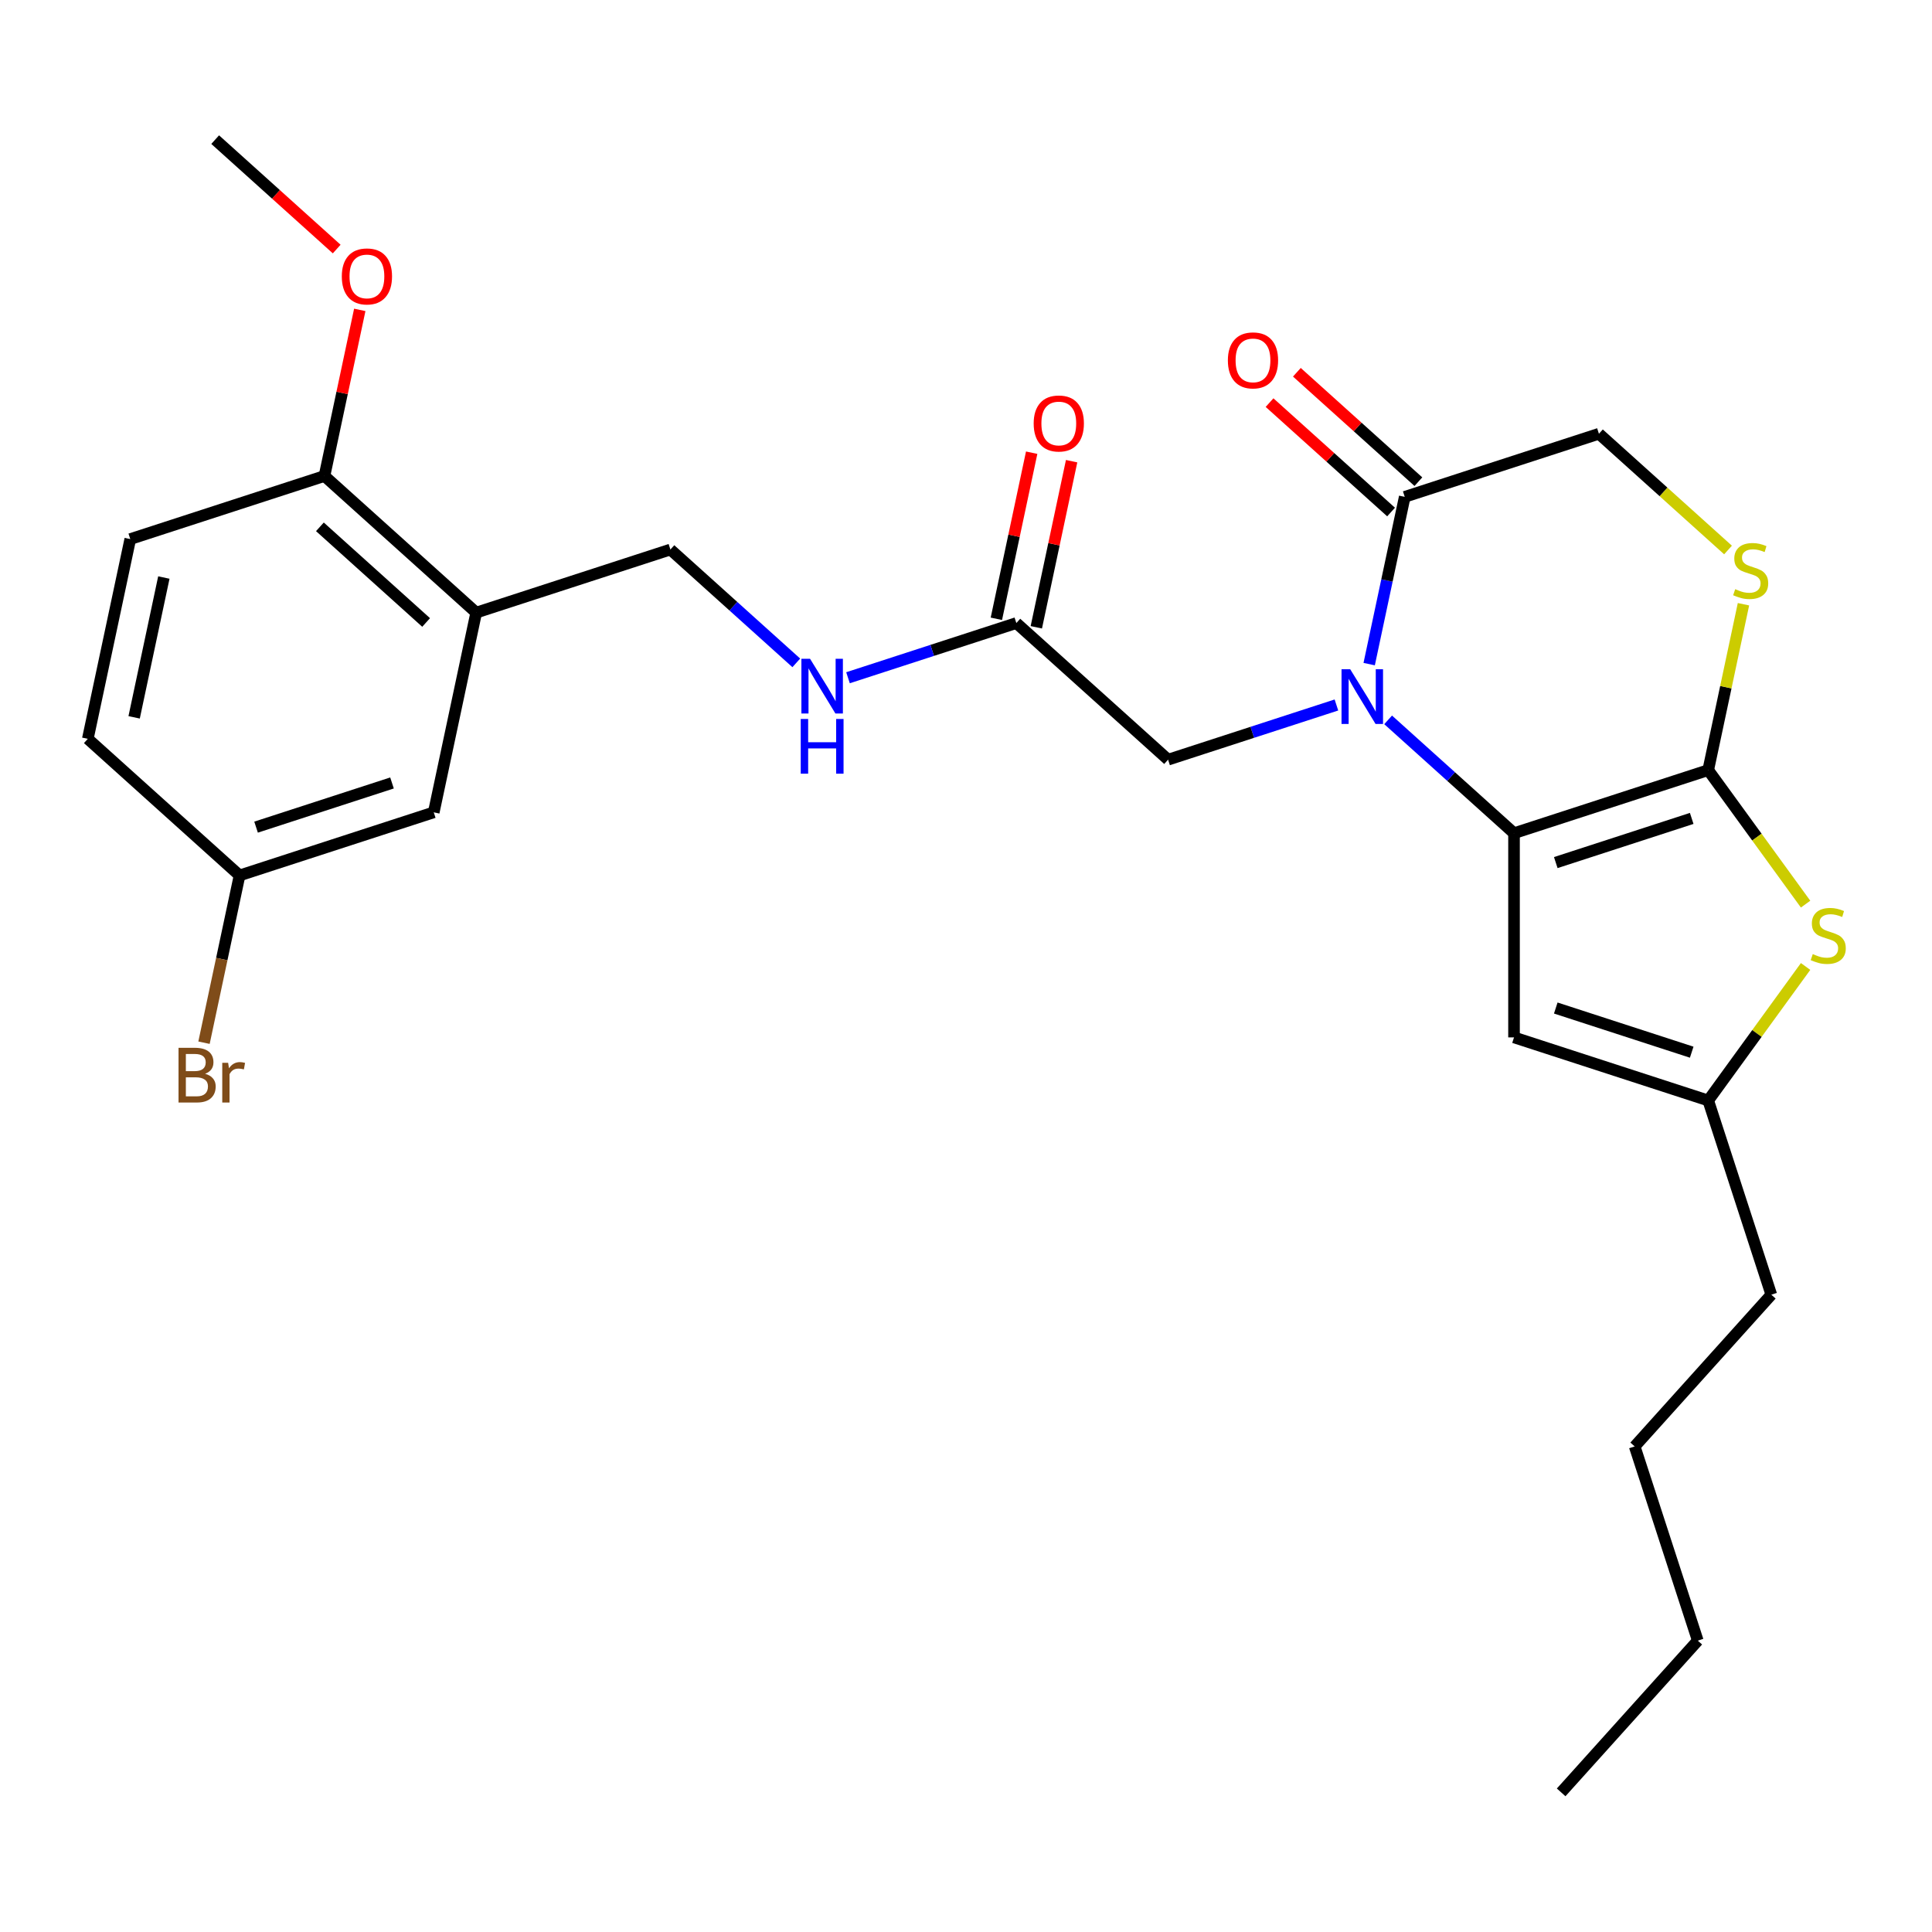 <?xml version='1.0' encoding='iso-8859-1'?>
<svg version='1.1' baseProfile='full'
              xmlns='http://www.w3.org/2000/svg'
                      xmlns:rdkit='http://www.rdkit.org/xml'
                      xmlns:xlink='http://www.w3.org/1999/xlink'
                  xml:space='preserve'
width='1000px' height='1000px' viewBox='0 0 1000 1000'>
<!-- END OF HEADER -->
<rect style='opacity:1.0;fill:#FFFFFF;stroke:none' width='1000' height='1000' x='0' y='0'> </rect>
<path class='bond-0' d='M 783.655,431.267 L 751.075,401.933' style='fill:none;fill-rule:evenodd;stroke:#000000;stroke-width:6px;stroke-linecap:butt;stroke-linejoin:miter;stroke-opacity:1' />
<path class='bond-0' d='M 751.075,401.933 L 718.495,372.598' style='fill:none;fill-rule:evenodd;stroke:#0000FF;stroke-width:6px;stroke-linecap:butt;stroke-linejoin:miter;stroke-opacity:1' />
<path class='bond-1' d='M 783.655,431.267 L 884.17,398.608' style='fill:none;fill-rule:evenodd;stroke:#000000;stroke-width:6px;stroke-linecap:butt;stroke-linejoin:miter;stroke-opacity:1' />
<path class='bond-1' d='M 805.264,446.472 L 875.624,423.61' style='fill:none;fill-rule:evenodd;stroke:#000000;stroke-width:6px;stroke-linecap:butt;stroke-linejoin:miter;stroke-opacity:1' />
<path class='bond-3' d='M 783.655,431.267 L 783.655,536.955' style='fill:none;fill-rule:evenodd;stroke:#000000;stroke-width:6px;stroke-linecap:butt;stroke-linejoin:miter;stroke-opacity:1' />
<path class='bond-4' d='M 708.685,343.746 L 717.886,300.458' style='fill:none;fill-rule:evenodd;stroke:#0000FF;stroke-width:6px;stroke-linecap:butt;stroke-linejoin:miter;stroke-opacity:1' />
<path class='bond-4' d='M 717.886,300.458 L 727.087,257.17' style='fill:none;fill-rule:evenodd;stroke:#000000;stroke-width:6px;stroke-linecap:butt;stroke-linejoin:miter;stroke-opacity:1' />
<path class='bond-8' d='M 691.731,364.897 L 648.165,379.052' style='fill:none;fill-rule:evenodd;stroke:#0000FF;stroke-width:6px;stroke-linecap:butt;stroke-linejoin:miter;stroke-opacity:1' />
<path class='bond-8' d='M 648.165,379.052 L 604.598,393.208' style='fill:none;fill-rule:evenodd;stroke:#000000;stroke-width:6px;stroke-linecap:butt;stroke-linejoin:miter;stroke-opacity:1' />
<path class='bond-2' d='M 884.17,398.608 L 909.37,433.293' style='fill:none;fill-rule:evenodd;stroke:#000000;stroke-width:6px;stroke-linecap:butt;stroke-linejoin:miter;stroke-opacity:1' />
<path class='bond-2' d='M 909.37,433.293 L 934.569,467.977' style='fill:none;fill-rule:evenodd;stroke:#CCCC00;stroke-width:6px;stroke-linecap:butt;stroke-linejoin:miter;stroke-opacity:1' />
<path class='bond-5' d='M 884.17,398.608 L 893.294,355.68' style='fill:none;fill-rule:evenodd;stroke:#000000;stroke-width:6px;stroke-linecap:butt;stroke-linejoin:miter;stroke-opacity:1' />
<path class='bond-5' d='M 893.294,355.68 L 902.419,312.752' style='fill:none;fill-rule:evenodd;stroke:#CCCC00;stroke-width:6px;stroke-linecap:butt;stroke-linejoin:miter;stroke-opacity:1' />
<path class='bond-27' d='M 934.569,500.246 L 909.37,534.93' style='fill:none;fill-rule:evenodd;stroke:#CCCC00;stroke-width:6px;stroke-linecap:butt;stroke-linejoin:miter;stroke-opacity:1' />
<path class='bond-27' d='M 909.37,534.93 L 884.17,569.615' style='fill:none;fill-rule:evenodd;stroke:#000000;stroke-width:6px;stroke-linecap:butt;stroke-linejoin:miter;stroke-opacity:1' />
<path class='bond-6' d='M 783.655,536.955 L 884.17,569.615' style='fill:none;fill-rule:evenodd;stroke:#000000;stroke-width:6px;stroke-linecap:butt;stroke-linejoin:miter;stroke-opacity:1' />
<path class='bond-6' d='M 805.264,521.751 L 875.624,544.613' style='fill:none;fill-rule:evenodd;stroke:#000000;stroke-width:6px;stroke-linecap:butt;stroke-linejoin:miter;stroke-opacity:1' />
<path class='bond-15' d='M 734.159,249.316 L 702.709,220.999' style='fill:none;fill-rule:evenodd;stroke:#000000;stroke-width:6px;stroke-linecap:butt;stroke-linejoin:miter;stroke-opacity:1' />
<path class='bond-15' d='M 702.709,220.999 L 671.26,192.681' style='fill:none;fill-rule:evenodd;stroke:#FF0000;stroke-width:6px;stroke-linecap:butt;stroke-linejoin:miter;stroke-opacity:1' />
<path class='bond-15' d='M 720.015,265.024 L 688.565,236.707' style='fill:none;fill-rule:evenodd;stroke:#000000;stroke-width:6px;stroke-linecap:butt;stroke-linejoin:miter;stroke-opacity:1' />
<path class='bond-15' d='M 688.565,236.707 L 657.116,208.39' style='fill:none;fill-rule:evenodd;stroke:#FF0000;stroke-width:6px;stroke-linecap:butt;stroke-linejoin:miter;stroke-opacity:1' />
<path class='bond-28' d='M 727.087,257.17 L 827.602,224.511' style='fill:none;fill-rule:evenodd;stroke:#000000;stroke-width:6px;stroke-linecap:butt;stroke-linejoin:miter;stroke-opacity:1' />
<path class='bond-10' d='M 894.421,284.675 L 861.012,254.593' style='fill:none;fill-rule:evenodd;stroke:#CCCC00;stroke-width:6px;stroke-linecap:butt;stroke-linejoin:miter;stroke-opacity:1' />
<path class='bond-10' d='M 861.012,254.593 L 827.602,224.511' style='fill:none;fill-rule:evenodd;stroke:#000000;stroke-width:6px;stroke-linecap:butt;stroke-linejoin:miter;stroke-opacity:1' />
<path class='bond-22' d='M 884.17,569.615 L 916.829,670.13' style='fill:none;fill-rule:evenodd;stroke:#000000;stroke-width:6px;stroke-linecap:butt;stroke-linejoin:miter;stroke-opacity:1' />
<path class='bond-7' d='M 246.485,317.089 L 347,284.429' style='fill:none;fill-rule:evenodd;stroke:#000000;stroke-width:6px;stroke-linecap:butt;stroke-linejoin:miter;stroke-opacity:1' />
<path class='bond-12' d='M 246.485,317.089 L 167.943,246.369' style='fill:none;fill-rule:evenodd;stroke:#000000;stroke-width:6px;stroke-linecap:butt;stroke-linejoin:miter;stroke-opacity:1' />
<path class='bond-12' d='M 220.56,322.189 L 165.581,272.686' style='fill:none;fill-rule:evenodd;stroke:#000000;stroke-width:6px;stroke-linecap:butt;stroke-linejoin:miter;stroke-opacity:1' />
<path class='bond-14' d='M 246.485,317.089 L 224.511,420.467' style='fill:none;fill-rule:evenodd;stroke:#000000;stroke-width:6px;stroke-linecap:butt;stroke-linejoin:miter;stroke-opacity:1' />
<path class='bond-9' d='M 604.598,393.208 L 526.057,322.489' style='fill:none;fill-rule:evenodd;stroke:#000000;stroke-width:6px;stroke-linecap:butt;stroke-linejoin:miter;stroke-opacity:1' />
<path class='bond-11' d='M 526.057,322.489 L 482.49,336.644' style='fill:none;fill-rule:evenodd;stroke:#000000;stroke-width:6px;stroke-linecap:butt;stroke-linejoin:miter;stroke-opacity:1' />
<path class='bond-11' d='M 482.49,336.644 L 438.924,350.8' style='fill:none;fill-rule:evenodd;stroke:#0000FF;stroke-width:6px;stroke-linecap:butt;stroke-linejoin:miter;stroke-opacity:1' />
<path class='bond-16' d='M 536.394,324.686 L 545.532,281.698' style='fill:none;fill-rule:evenodd;stroke:#000000;stroke-width:6px;stroke-linecap:butt;stroke-linejoin:miter;stroke-opacity:1' />
<path class='bond-16' d='M 545.532,281.698 L 554.669,238.71' style='fill:none;fill-rule:evenodd;stroke:#FF0000;stroke-width:6px;stroke-linecap:butt;stroke-linejoin:miter;stroke-opacity:1' />
<path class='bond-16' d='M 515.719,320.291 L 524.856,277.303' style='fill:none;fill-rule:evenodd;stroke:#000000;stroke-width:6px;stroke-linecap:butt;stroke-linejoin:miter;stroke-opacity:1' />
<path class='bond-16' d='M 524.856,277.303 L 533.994,234.315' style='fill:none;fill-rule:evenodd;stroke:#FF0000;stroke-width:6px;stroke-linecap:butt;stroke-linejoin:miter;stroke-opacity:1' />
<path class='bond-13' d='M 412.159,343.099 L 379.58,313.764' style='fill:none;fill-rule:evenodd;stroke:#0000FF;stroke-width:6px;stroke-linecap:butt;stroke-linejoin:miter;stroke-opacity:1' />
<path class='bond-13' d='M 379.58,313.764 L 347,284.429' style='fill:none;fill-rule:evenodd;stroke:#000000;stroke-width:6px;stroke-linecap:butt;stroke-linejoin:miter;stroke-opacity:1' />
<path class='bond-17' d='M 167.943,246.369 L 67.428,279.029' style='fill:none;fill-rule:evenodd;stroke:#000000;stroke-width:6px;stroke-linecap:butt;stroke-linejoin:miter;stroke-opacity:1' />
<path class='bond-21' d='M 167.943,246.369 L 177.081,203.381' style='fill:none;fill-rule:evenodd;stroke:#000000;stroke-width:6px;stroke-linecap:butt;stroke-linejoin:miter;stroke-opacity:1' />
<path class='bond-21' d='M 177.081,203.381 L 186.218,160.393' style='fill:none;fill-rule:evenodd;stroke:#FF0000;stroke-width:6px;stroke-linecap:butt;stroke-linejoin:miter;stroke-opacity:1' />
<path class='bond-18' d='M 224.511,420.467 L 123.996,453.126' style='fill:none;fill-rule:evenodd;stroke:#000000;stroke-width:6px;stroke-linecap:butt;stroke-linejoin:miter;stroke-opacity:1' />
<path class='bond-18' d='M 202.902,405.263 L 132.541,428.124' style='fill:none;fill-rule:evenodd;stroke:#000000;stroke-width:6px;stroke-linecap:butt;stroke-linejoin:miter;stroke-opacity:1' />
<path class='bond-29' d='M 67.428,279.029 L 45.455,382.407' style='fill:none;fill-rule:evenodd;stroke:#000000;stroke-width:6px;stroke-linecap:butt;stroke-linejoin:miter;stroke-opacity:1' />
<path class='bond-29' d='M 84.808,298.93 L 69.426,371.295' style='fill:none;fill-rule:evenodd;stroke:#000000;stroke-width:6px;stroke-linecap:butt;stroke-linejoin:miter;stroke-opacity:1' />
<path class='bond-19' d='M 123.996,453.126 L 45.455,382.407' style='fill:none;fill-rule:evenodd;stroke:#000000;stroke-width:6px;stroke-linecap:butt;stroke-linejoin:miter;stroke-opacity:1' />
<path class='bond-20' d='M 123.996,453.126 L 114.795,496.414' style='fill:none;fill-rule:evenodd;stroke:#000000;stroke-width:6px;stroke-linecap:butt;stroke-linejoin:miter;stroke-opacity:1' />
<path class='bond-20' d='M 114.795,496.414 L 105.594,539.702' style='fill:none;fill-rule:evenodd;stroke:#7F4C19;stroke-width:6px;stroke-linecap:butt;stroke-linejoin:miter;stroke-opacity:1' />
<path class='bond-23' d='M 174.275,128.907 L 142.825,100.589' style='fill:none;fill-rule:evenodd;stroke:#FF0000;stroke-width:6px;stroke-linecap:butt;stroke-linejoin:miter;stroke-opacity:1' />
<path class='bond-23' d='M 142.825,100.589 L 111.376,72.272' style='fill:none;fill-rule:evenodd;stroke:#000000;stroke-width:6px;stroke-linecap:butt;stroke-linejoin:miter;stroke-opacity:1' />
<path class='bond-24' d='M 916.829,670.13 L 846.11,748.671' style='fill:none;fill-rule:evenodd;stroke:#000000;stroke-width:6px;stroke-linecap:butt;stroke-linejoin:miter;stroke-opacity:1' />
<path class='bond-25' d='M 846.11,748.671 L 878.769,849.186' style='fill:none;fill-rule:evenodd;stroke:#000000;stroke-width:6px;stroke-linecap:butt;stroke-linejoin:miter;stroke-opacity:1' />
<path class='bond-26' d='M 878.769,849.186 L 808.05,927.728' style='fill:none;fill-rule:evenodd;stroke:#000000;stroke-width:6px;stroke-linecap:butt;stroke-linejoin:miter;stroke-opacity:1' />
<path  class='atom-1' d='M 698.853 346.388
L 708.133 361.388
Q 709.053 362.868, 710.533 365.548
Q 712.013 368.228, 712.093 368.388
L 712.093 346.388
L 715.853 346.388
L 715.853 374.708
L 711.973 374.708
L 702.013 358.308
Q 700.853 356.388, 699.613 354.188
Q 698.413 351.988, 698.053 351.308
L 698.053 374.708
L 694.373 374.708
L 694.373 346.388
L 698.853 346.388
' fill='#0000FF'/>
<path  class='atom-3' d='M 938.292 493.831
Q 938.612 493.951, 939.932 494.511
Q 941.252 495.071, 942.692 495.431
Q 944.172 495.751, 945.612 495.751
Q 948.292 495.751, 949.852 494.471
Q 951.412 493.151, 951.412 490.871
Q 951.412 489.311, 950.612 488.351
Q 949.852 487.391, 948.652 486.871
Q 947.452 486.351, 945.452 485.751
Q 942.932 484.991, 941.412 484.271
Q 939.932 483.551, 938.852 482.031
Q 937.812 480.511, 937.812 477.951
Q 937.812 474.391, 940.212 472.191
Q 942.652 469.991, 947.452 469.991
Q 950.732 469.991, 954.452 471.551
L 953.532 474.631
Q 950.132 473.231, 947.572 473.231
Q 944.812 473.231, 943.292 474.391
Q 941.772 475.511, 941.812 477.471
Q 941.812 478.991, 942.572 479.911
Q 943.372 480.831, 944.492 481.351
Q 945.652 481.871, 947.572 482.471
Q 950.132 483.271, 951.652 484.071
Q 953.172 484.871, 954.252 486.511
Q 955.372 488.111, 955.372 490.871
Q 955.372 494.791, 952.732 496.911
Q 950.132 498.991, 945.772 498.991
Q 943.252 498.991, 941.332 498.431
Q 939.452 497.911, 937.212 496.991
L 938.292 493.831
' fill='#CCCC00'/>
<path  class='atom-6' d='M 898.144 304.95
Q 898.464 305.07, 899.784 305.63
Q 901.104 306.19, 902.544 306.55
Q 904.024 306.87, 905.464 306.87
Q 908.144 306.87, 909.704 305.59
Q 911.264 304.27, 911.264 301.99
Q 911.264 300.43, 910.464 299.47
Q 909.704 298.51, 908.504 297.99
Q 907.304 297.47, 905.304 296.87
Q 902.784 296.11, 901.264 295.39
Q 899.784 294.67, 898.704 293.15
Q 897.664 291.63, 897.664 289.07
Q 897.664 285.51, 900.064 283.31
Q 902.504 281.11, 907.304 281.11
Q 910.584 281.11, 914.304 282.67
L 913.384 285.75
Q 909.984 284.35, 907.424 284.35
Q 904.664 284.35, 903.144 285.51
Q 901.624 286.63, 901.664 288.59
Q 901.664 290.11, 902.424 291.03
Q 903.224 291.95, 904.344 292.47
Q 905.504 292.99, 907.424 293.59
Q 909.984 294.39, 911.504 295.19
Q 913.024 295.99, 914.104 297.63
Q 915.224 299.23, 915.224 301.99
Q 915.224 305.91, 912.584 308.03
Q 909.984 310.11, 905.624 310.11
Q 903.104 310.11, 901.184 309.55
Q 899.304 309.03, 897.064 308.11
L 898.144 304.95
' fill='#CCCC00'/>
<path  class='atom-12' d='M 419.281 340.988
L 428.561 355.988
Q 429.481 357.468, 430.961 360.148
Q 432.441 362.828, 432.521 362.988
L 432.521 340.988
L 436.281 340.988
L 436.281 369.308
L 432.401 369.308
L 422.441 352.908
Q 421.281 350.988, 420.041 348.788
Q 418.841 346.588, 418.481 345.908
L 418.481 369.308
L 414.801 369.308
L 414.801 340.988
L 419.281 340.988
' fill='#0000FF'/>
<path  class='atom-12' d='M 414.461 372.14
L 418.301 372.14
L 418.301 384.18
L 432.781 384.18
L 432.781 372.14
L 436.621 372.14
L 436.621 400.46
L 432.781 400.46
L 432.781 387.38
L 418.301 387.38
L 418.301 400.46
L 414.461 400.46
L 414.461 372.14
' fill='#0000FF'/>
<path  class='atom-16' d='M 635.546 186.531
Q 635.546 179.731, 638.906 175.931
Q 642.266 172.131, 648.546 172.131
Q 654.826 172.131, 658.186 175.931
Q 661.546 179.731, 661.546 186.531
Q 661.546 193.411, 658.146 197.331
Q 654.746 201.211, 648.546 201.211
Q 642.306 201.211, 638.906 197.331
Q 635.546 193.451, 635.546 186.531
M 648.546 198.011
Q 652.866 198.011, 655.186 195.131
Q 657.546 192.211, 657.546 186.531
Q 657.546 180.971, 655.186 178.171
Q 652.866 175.331, 648.546 175.331
Q 644.226 175.331, 641.866 178.131
Q 639.546 180.931, 639.546 186.531
Q 639.546 192.251, 641.866 195.131
Q 644.226 198.011, 648.546 198.011
' fill='#FF0000'/>
<path  class='atom-17' d='M 535.03 219.19
Q 535.03 212.39, 538.39 208.59
Q 541.75 204.79, 548.03 204.79
Q 554.31 204.79, 557.67 208.59
Q 561.03 212.39, 561.03 219.19
Q 561.03 226.07, 557.63 229.99
Q 554.23 233.87, 548.03 233.87
Q 541.79 233.87, 538.39 229.99
Q 535.03 226.11, 535.03 219.19
M 548.03 230.67
Q 552.35 230.67, 554.67 227.79
Q 557.03 224.87, 557.03 219.19
Q 557.03 213.63, 554.67 210.83
Q 552.35 207.99, 548.03 207.99
Q 543.71 207.99, 541.35 210.79
Q 539.03 213.59, 539.03 219.19
Q 539.03 224.91, 541.35 227.79
Q 543.71 230.67, 548.03 230.67
' fill='#FF0000'/>
<path  class='atom-21' d='M 106.162 555.785
Q 108.882 556.545, 110.242 558.225
Q 111.642 559.865, 111.642 562.305
Q 111.642 566.225, 109.122 568.465
Q 106.642 570.665, 101.922 570.665
L 92.402 570.665
L 92.402 542.345
L 100.762 542.345
Q 105.602 542.345, 108.042 544.305
Q 110.482 546.265, 110.482 549.865
Q 110.482 554.145, 106.162 555.785
M 96.202 545.545
L 96.202 554.425
L 100.762 554.425
Q 103.562 554.425, 105.002 553.305
Q 106.482 552.145, 106.482 549.865
Q 106.482 545.545, 100.762 545.545
L 96.202 545.545
M 101.922 567.465
Q 104.682 567.465, 106.162 566.145
Q 107.642 564.825, 107.642 562.305
Q 107.642 559.985, 106.002 558.825
Q 104.402 557.625, 101.322 557.625
L 96.202 557.625
L 96.202 567.465
L 101.922 567.465
' fill='#7F4C19'/>
<path  class='atom-21' d='M 118.082 550.105
L 118.522 552.945
Q 120.682 549.745, 124.202 549.745
Q 125.322 549.745, 126.842 550.145
L 126.242 553.505
Q 124.522 553.105, 123.562 553.105
Q 121.882 553.105, 120.762 553.785
Q 119.682 554.425, 118.802 555.985
L 118.802 570.665
L 115.042 570.665
L 115.042 550.105
L 118.082 550.105
' fill='#7F4C19'/>
<path  class='atom-22' d='M 176.917 143.071
Q 176.917 136.271, 180.277 132.471
Q 183.637 128.671, 189.917 128.671
Q 196.197 128.671, 199.557 132.471
Q 202.917 136.271, 202.917 143.071
Q 202.917 149.951, 199.517 153.871
Q 196.117 157.751, 189.917 157.751
Q 183.677 157.751, 180.277 153.871
Q 176.917 149.991, 176.917 143.071
M 189.917 154.551
Q 194.237 154.551, 196.557 151.671
Q 198.917 148.751, 198.917 143.071
Q 198.917 137.511, 196.557 134.711
Q 194.237 131.871, 189.917 131.871
Q 185.597 131.871, 183.237 134.671
Q 180.917 137.471, 180.917 143.071
Q 180.917 148.791, 183.237 151.671
Q 185.597 154.551, 189.917 154.551
' fill='#FF0000'/>
</svg>
